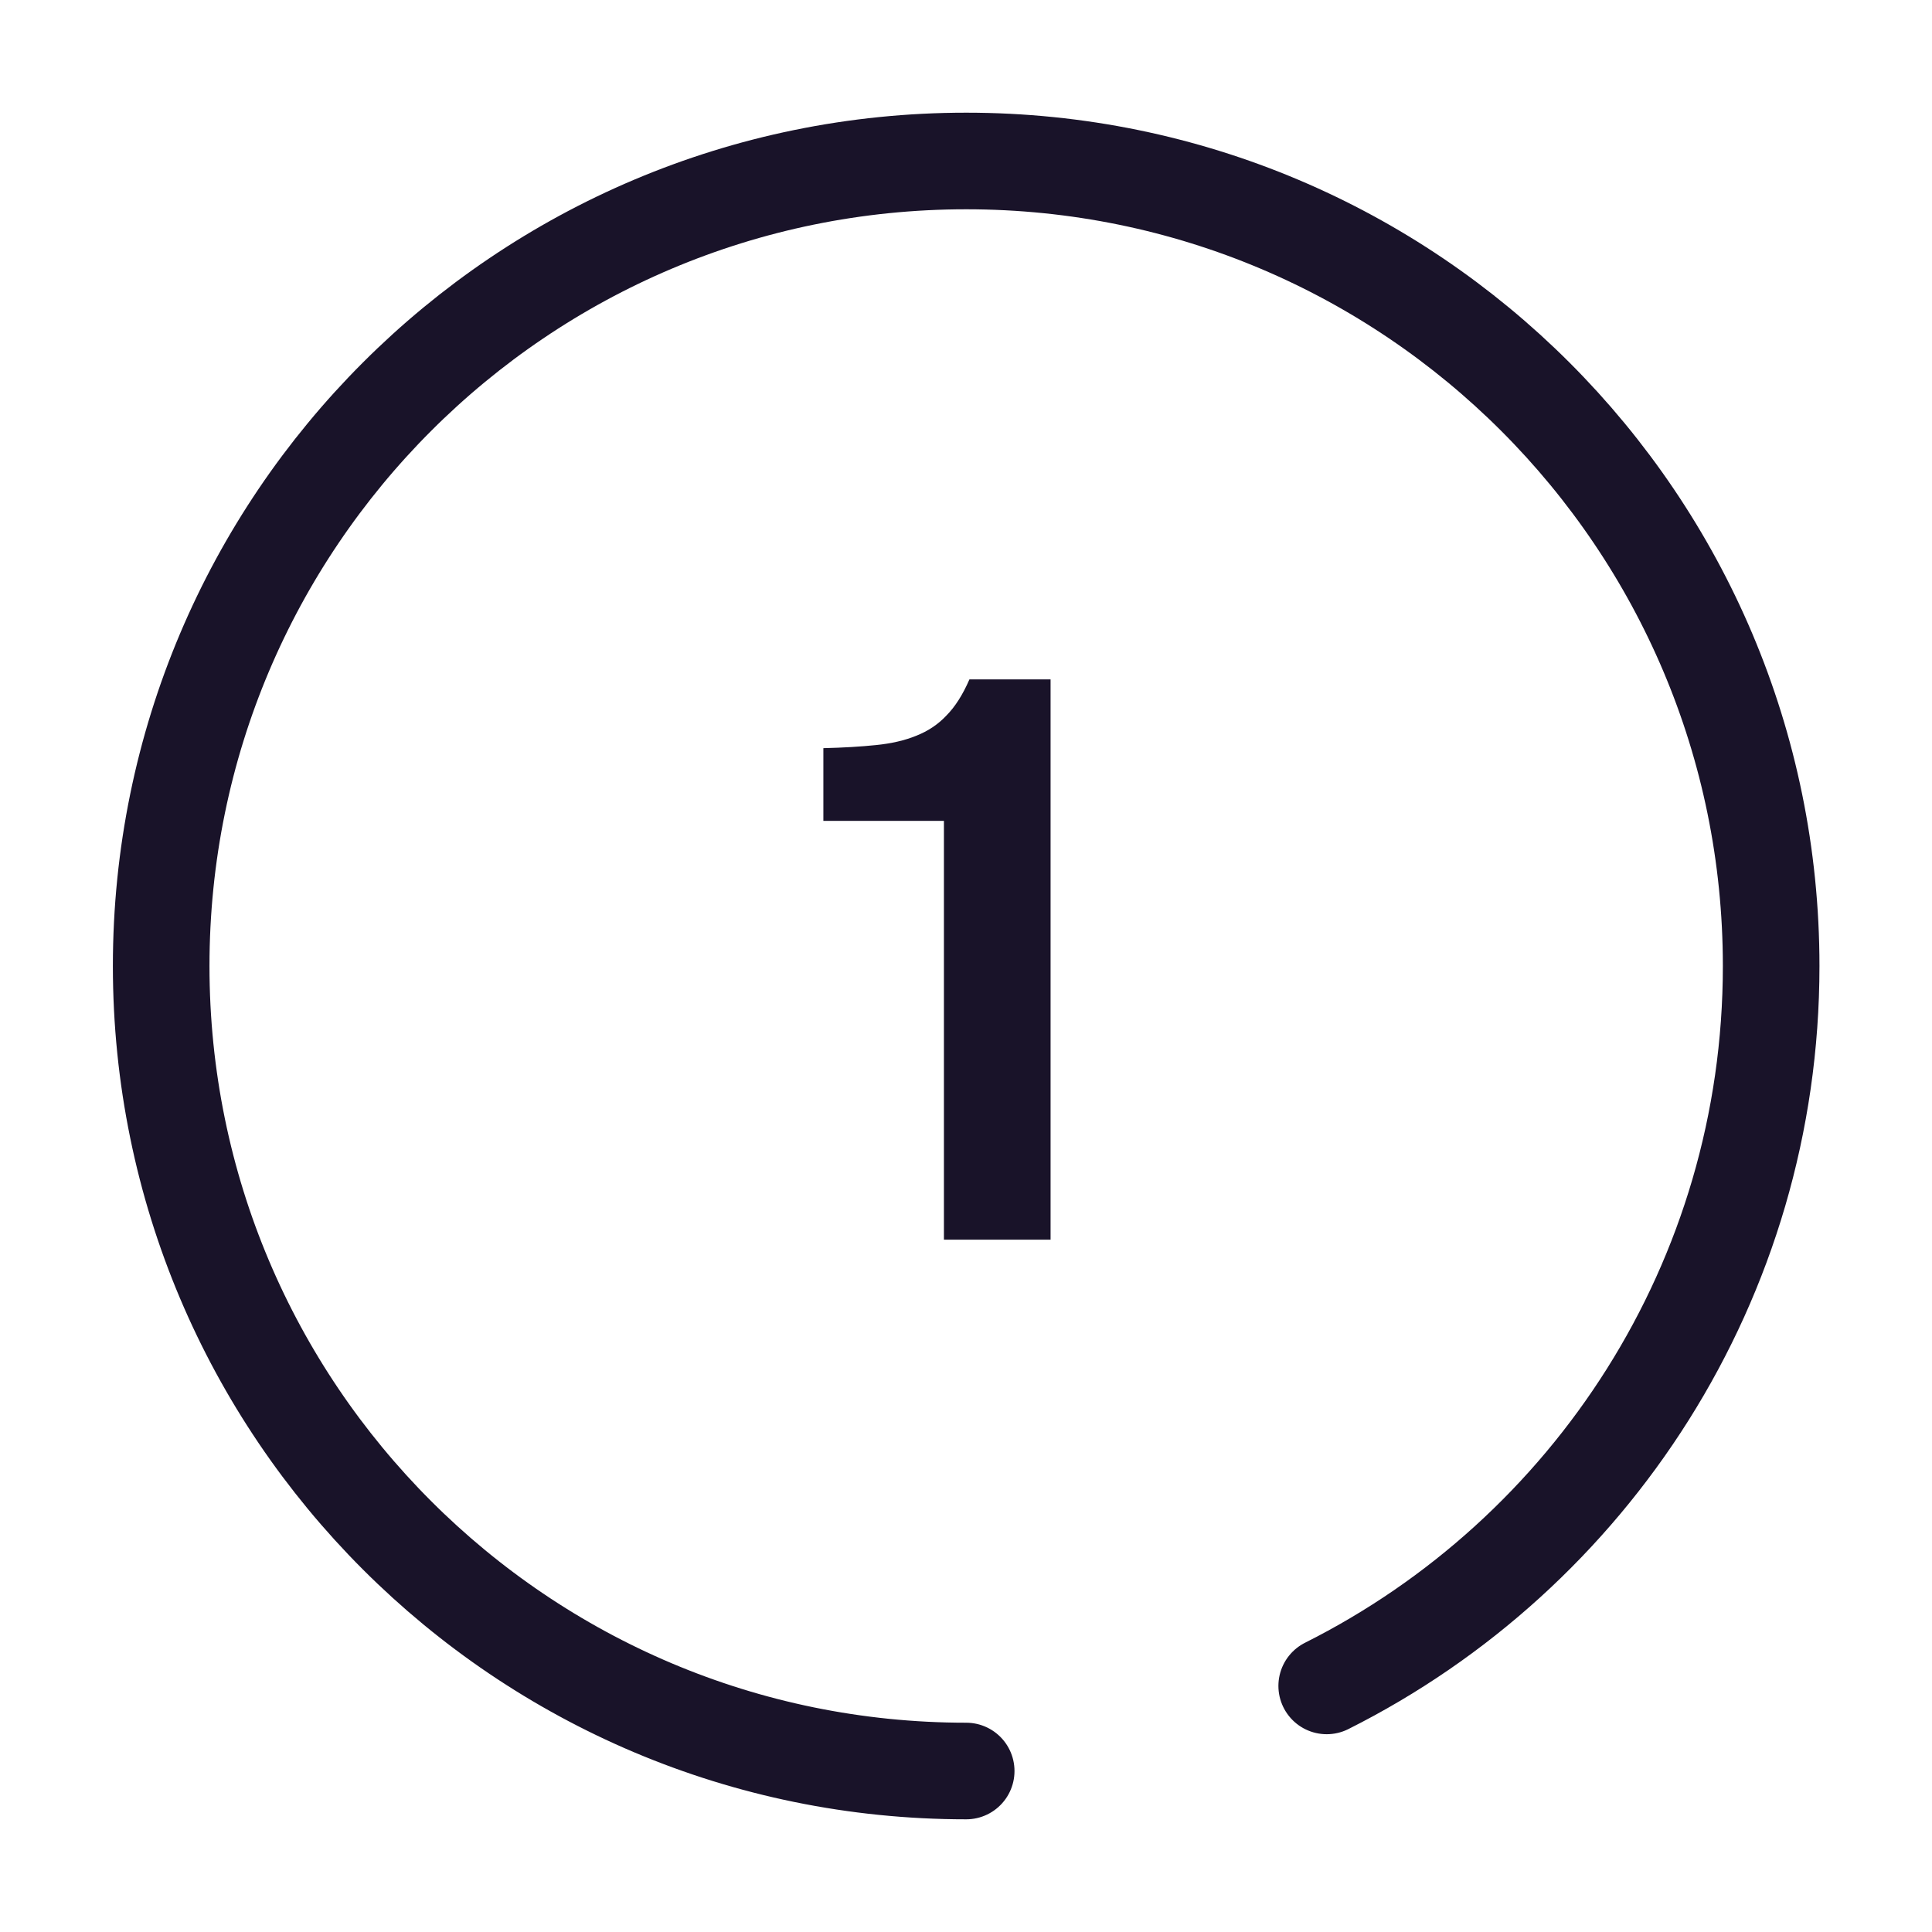 <svg width="40" height="40" viewBox="0 0 40 40" fill="none" xmlns="http://www.w3.org/2000/svg">
    <path d="M27.468 34.905C32.925 32.167 36.67 26.521 36.67 20c0-9.205-7.462-16.667-16.666-16.667-9.205 0-16.667 7.462-16.667 16.667 0 9.205 7.462 16.667 16.667 16.667" stroke="#191329" stroke-width="2" stroke-linecap="round"/>
    <path d="M19.543 25.667v-8.672h-2.496V15.49c.416-.01.779-.032 1.088-.064.32-.032.597-.096.832-.192.245-.096.453-.235.624-.416.181-.182.341-.432.48-.752h1.68v11.6h-2.208z" fill="#191329"/>
</svg>

